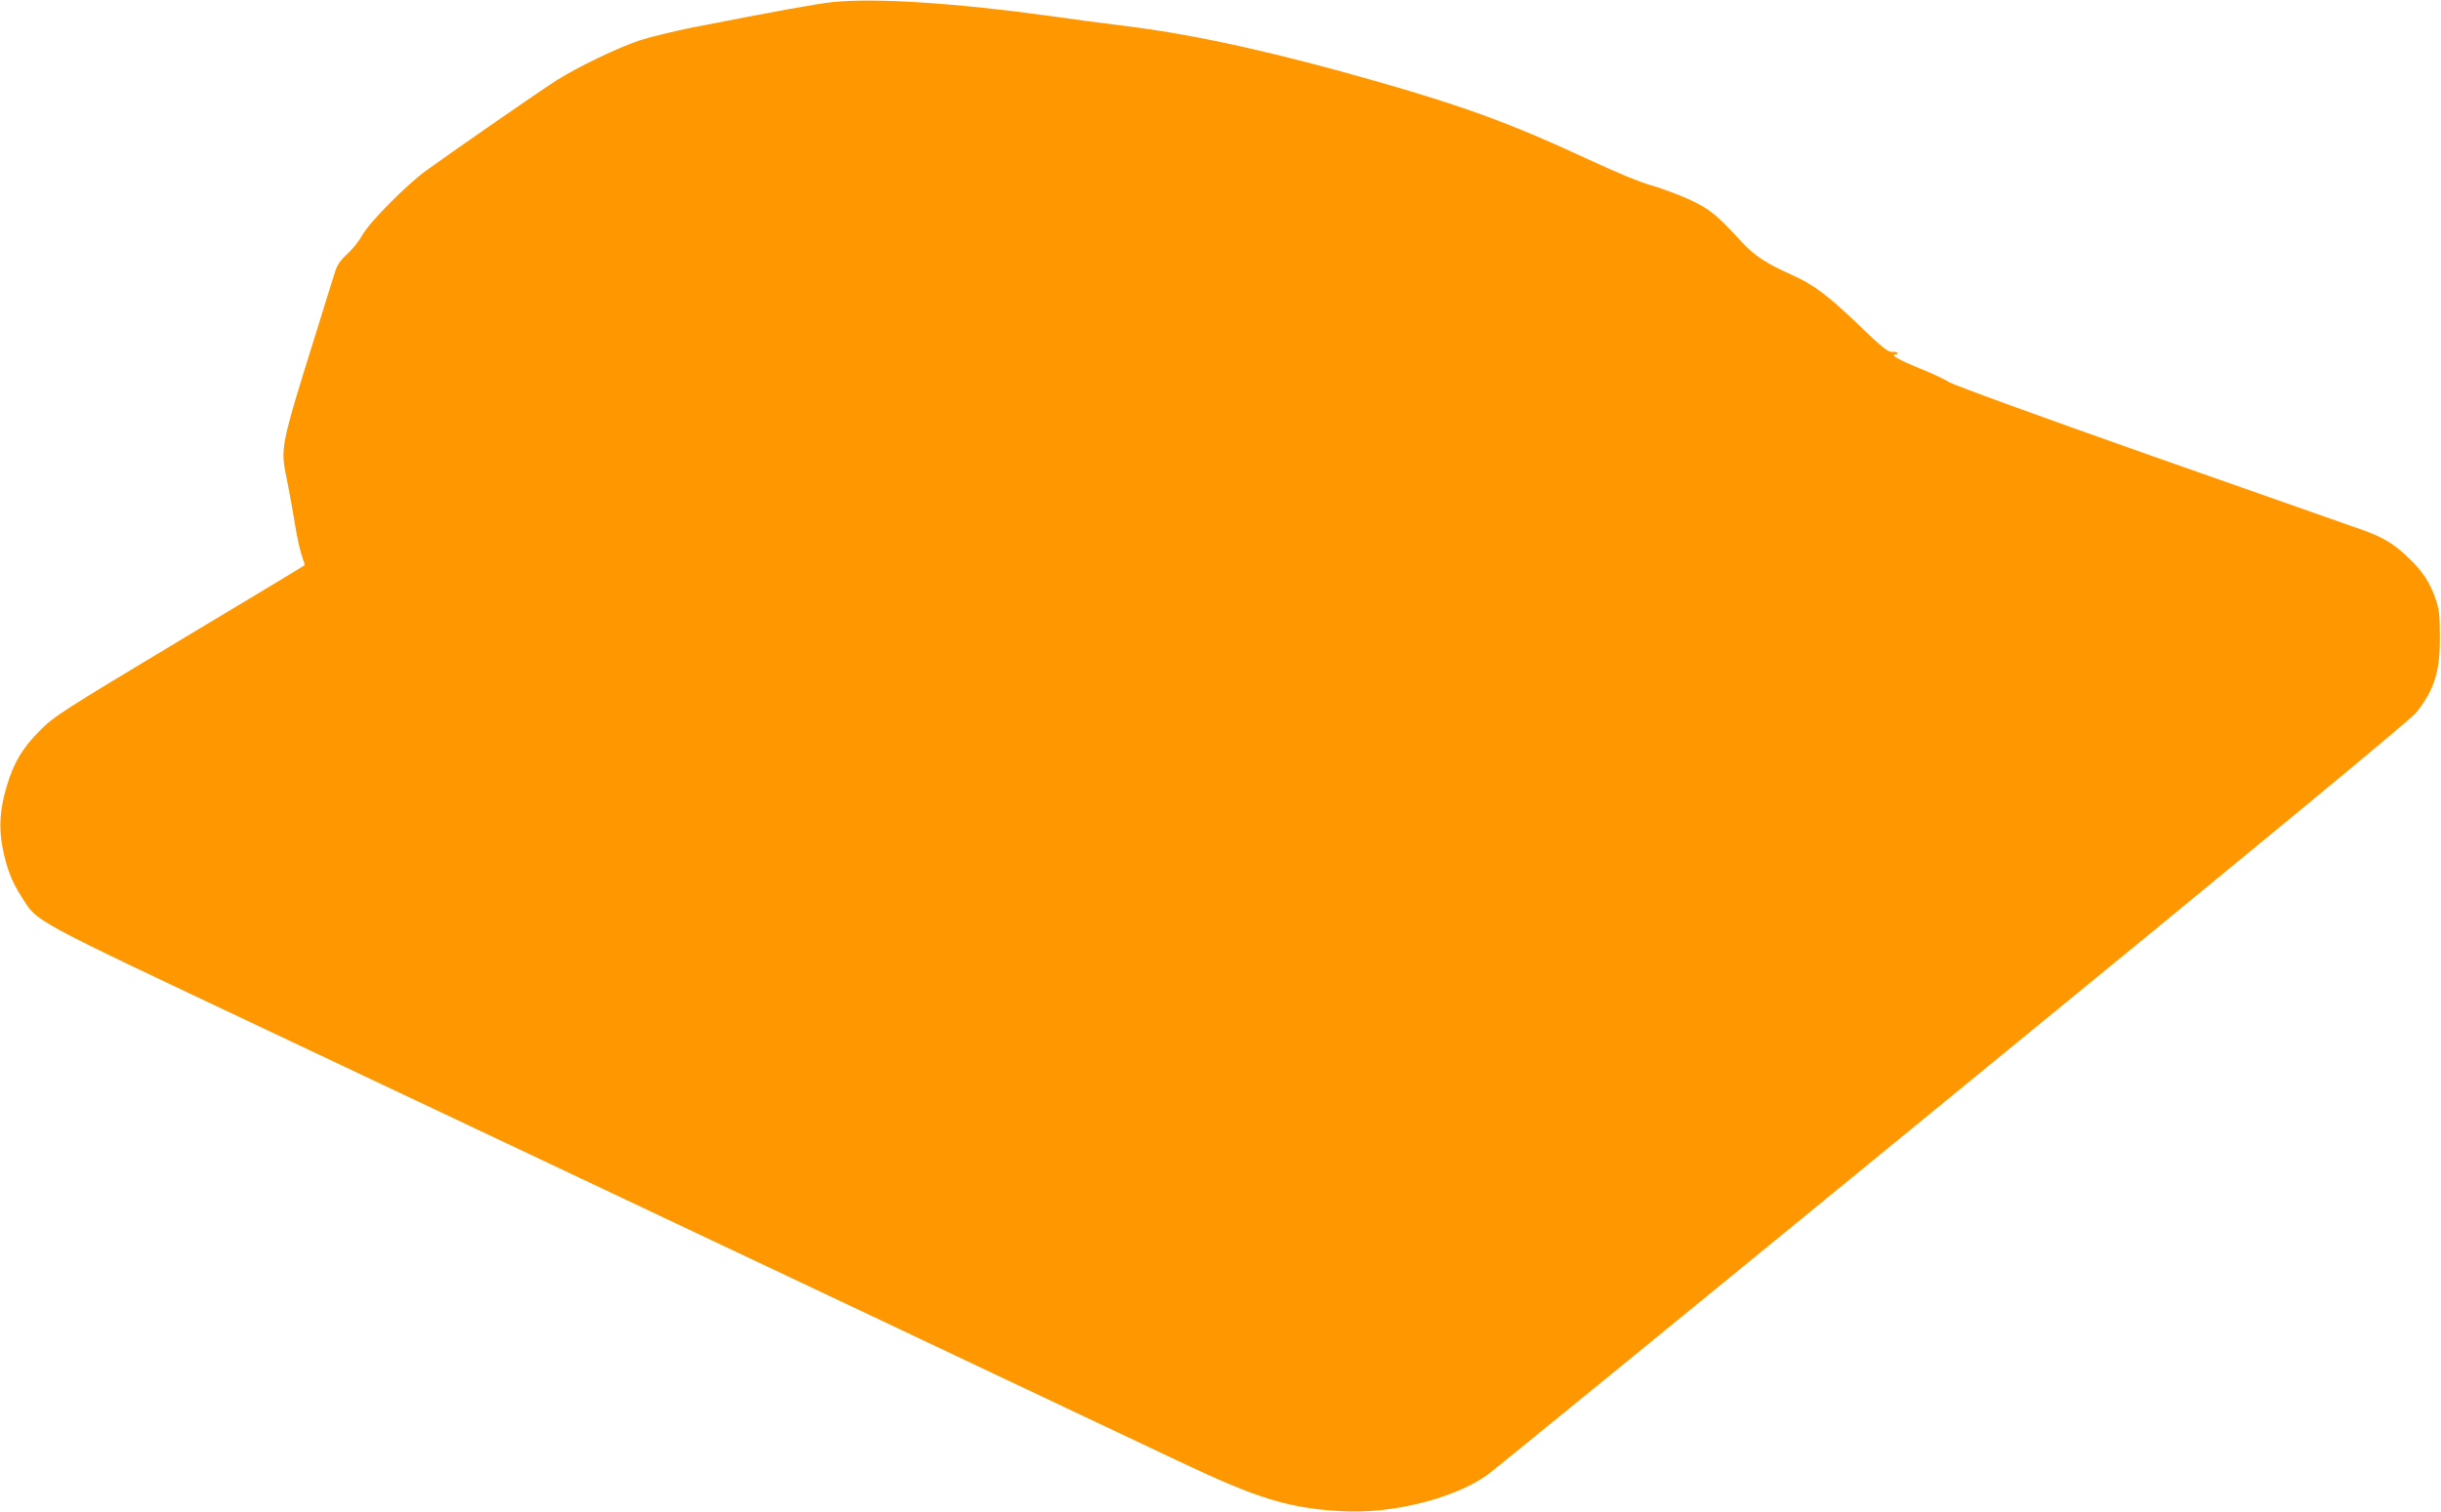 <?xml version="1.0" standalone="no"?>
<!DOCTYPE svg PUBLIC "-//W3C//DTD SVG 20010904//EN"
 "http://www.w3.org/TR/2001/REC-SVG-20010904/DTD/svg10.dtd">
<svg version="1.0" xmlns="http://www.w3.org/2000/svg"
 width="1280pt" height="793pt" viewBox="0 0 1280 793"
 preserveAspectRatio="xMidYMid meet">
<g transform="translate(0,793) scale(0.1,-0.1)"
fill="#ff9800" stroke="none">
<path d="M4367 7919 c-81 -8 -300 -48 -740 -134 -97 -20 -219 -49 -270 -66
-116 -38 -329 -141 -438 -210 -97 -62 -571 -391 -686 -475 -106 -78 -294 -268
-333 -337 -17 -31 -53 -76 -80 -100 -35 -32 -52 -57 -63 -93 -9 -27 -48 -152
-87 -279 -203 -650 -201 -640 -165 -814 13 -64 31 -165 41 -226 9 -60 25 -134
35 -164 10 -30 18 -55 16 -56 -1 -2 -297 -180 -657 -396 -621 -373 -659 -398
-732 -472 -91 -92 -136 -167 -173 -292 -36 -119 -42 -218 -21 -324 22 -109 48
-175 97 -252 91 -141 18 -101 1344 -728 1183 -560 1625 -769 2550 -1206 259
-122 805 -381 1215 -575 410 -194 843 -399 964 -456 412 -196 577 -246 857
-261 264 -14 587 68 760 192 27 19 1124 914 2438 1990 1578 1290 2404 1972
2431 2007 95 120 125 215 124 398 0 114 -4 145 -23 200 -30 86 -69 145 -140
213 -77 74 -134 108 -239 146 -48 17 -548 193 -1112 391 -564 199 -1041 372
-1060 386 -20 13 -87 45 -150 70 -108 44 -162 74 -132 74 7 0 12 4 12 9 0 4
-12 7 -27 5 -22 -2 -51 21 -177 142 -163 157 -239 213 -356 265 -126 56 -192
99 -255 168 -133 144 -165 171 -269 221 -56 26 -146 60 -201 76 -63 17 -191
70 -345 142 -390 181 -633 271 -1090 402 -526 151 -948 245 -1300 290 -201 25
-281 36 -415 55 -498 69 -927 97 -1148 74z"/>
</g>
</svg>

